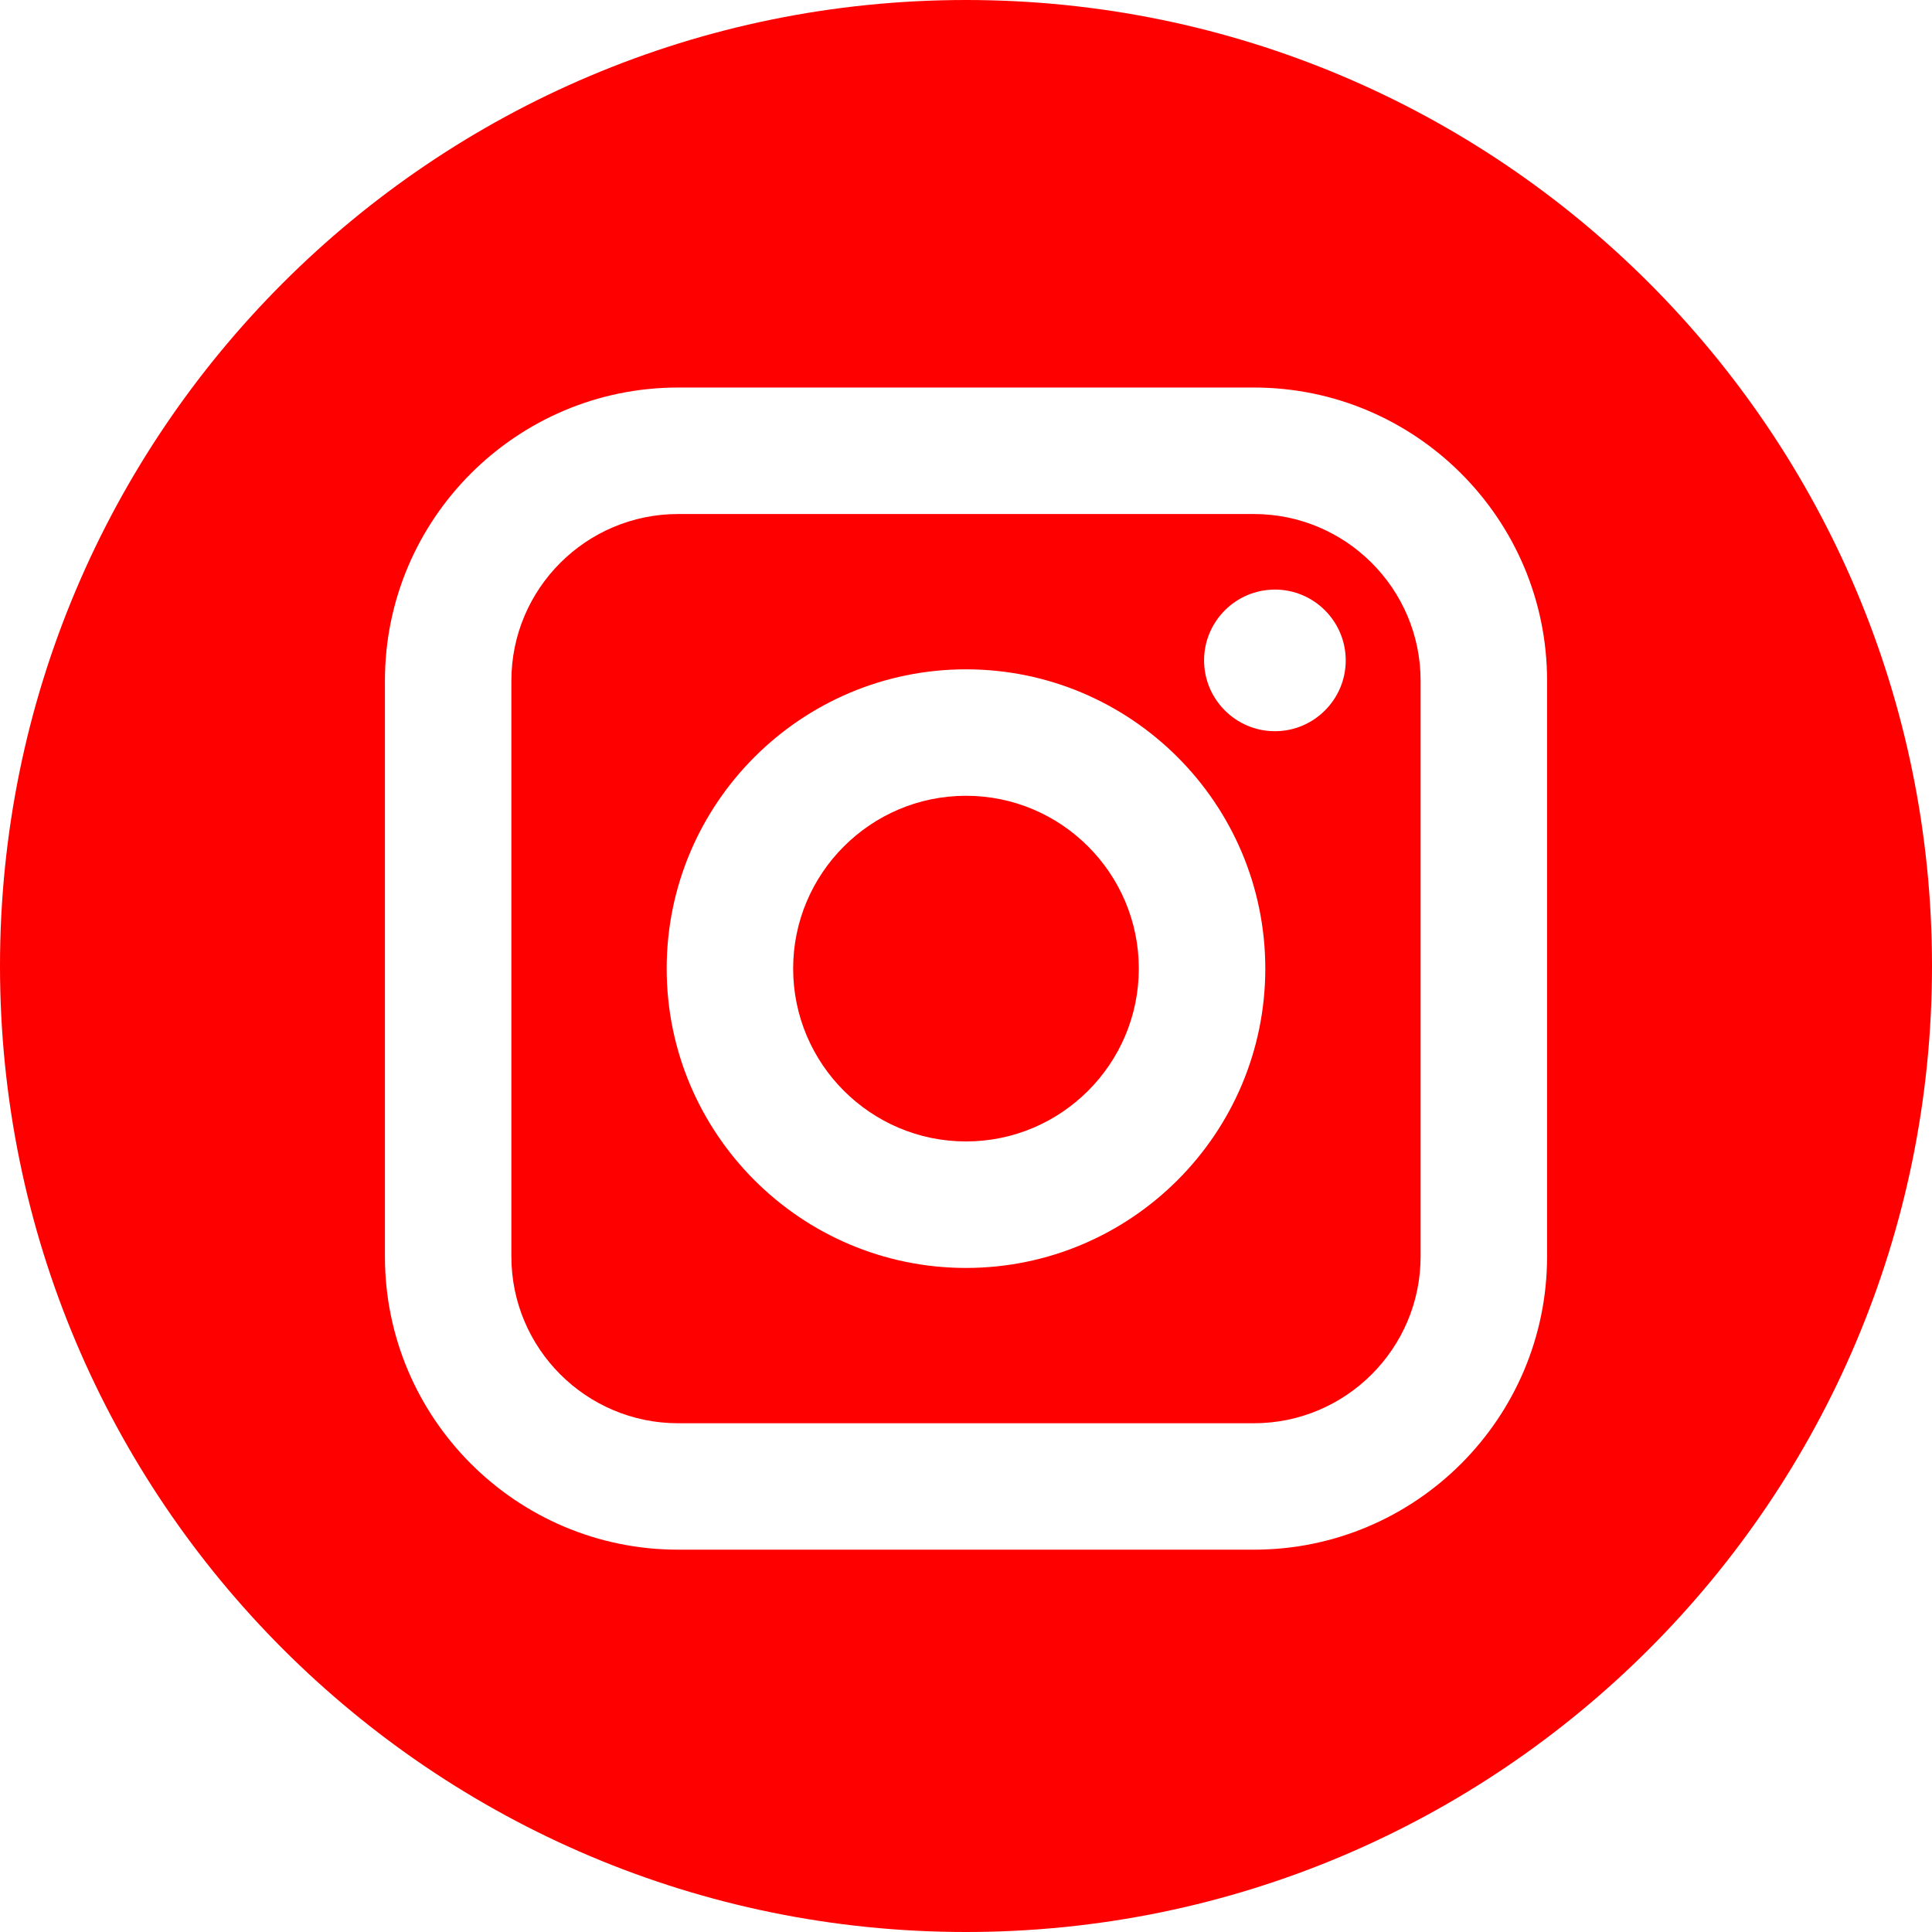 <?xml version="1.0" encoding="UTF-8"?> <svg xmlns="http://www.w3.org/2000/svg" width="500" height="500" viewBox="0 0 500 500" fill="none"> <path d="M324.505 133.029H175.482C151.696 133.029 132.344 152.381 132.344 176.168V325.19C132.344 348.977 151.696 368.334 175.482 368.334H324.505C348.291 368.334 367.649 348.982 367.649 325.19V176.168C367.649 152.381 348.297 133.029 324.505 133.029ZM249.993 328.143C207.284 328.143 172.535 293.394 172.535 250.679C172.535 207.97 207.284 173.221 249.993 173.221C292.708 173.221 327.457 207.97 327.457 250.679C327.457 293.388 292.703 328.143 249.993 328.143ZM329.947 189.236C319.837 189.236 311.615 181.014 311.615 170.909C311.615 160.804 319.837 152.582 329.947 152.582C340.052 152.582 348.274 160.804 348.274 170.909C348.274 181.014 340.052 189.236 329.947 189.236Z" fill="#FF0000"></path> <path d="M249.997 205.947C225.342 205.947 205.266 226.012 205.266 250.668C205.266 275.334 225.342 295.404 249.997 295.404C274.663 295.404 294.723 275.334 294.723 250.668C294.723 226.018 274.658 205.947 249.997 205.947Z" fill="#FF0000"></path> <path d="M250 0C111.934 0 0 111.934 0 250C0 388.066 111.934 500 250 500C388.066 500 500 388.066 500 250C500 111.934 388.066 0 250 0ZM400.382 325.185C400.382 367.026 366.352 401.056 324.511 401.056H175.489C133.654 401.056 99.618 367.026 99.618 325.185V176.163C99.618 134.328 133.654 100.292 175.489 100.292H324.511C366.352 100.292 400.382 134.328 400.382 176.163V325.185Z" fill="#FF0000"></path> </svg> 